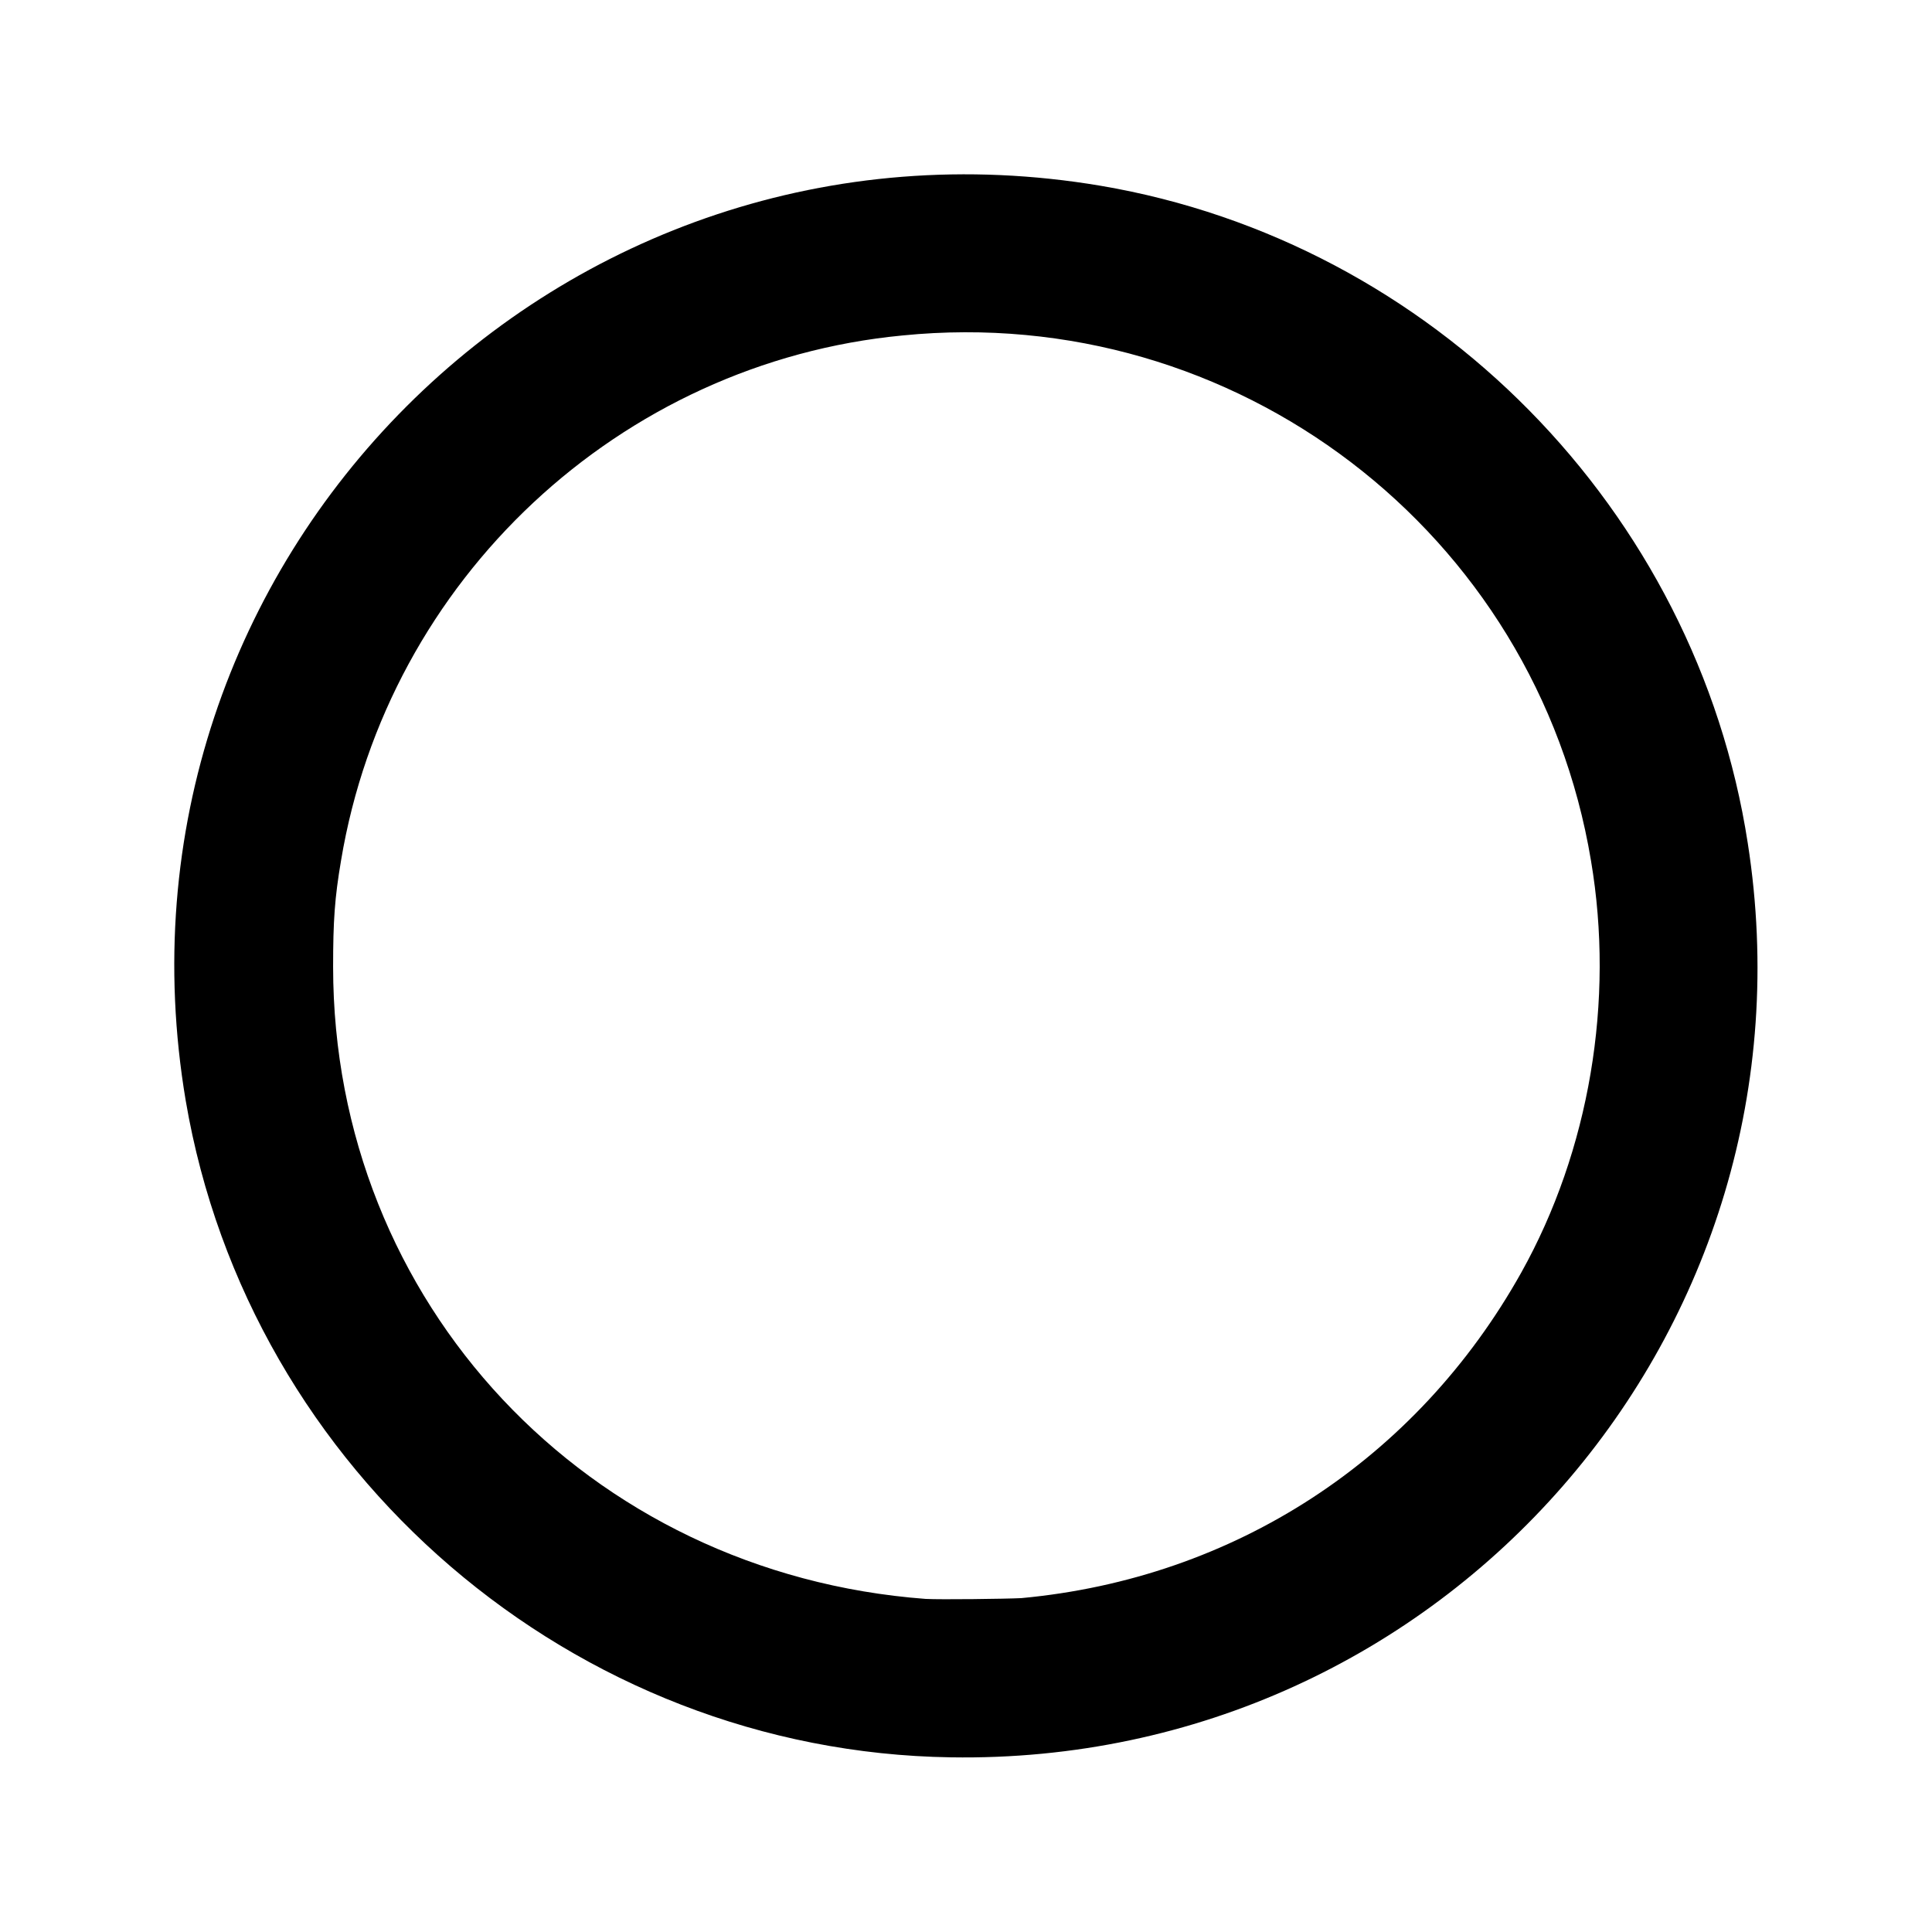 <?xml version="1.0" encoding="UTF-8"?>
<!-- Uploaded to: SVG Repo, www.svgrepo.com, Generator: SVG Repo Mixer Tools -->
<svg fill="#000000" width="800px" height="800px" version="1.1" viewBox="144 144 512 512" xmlns="http://www.w3.org/2000/svg">
 <path d="m396.01 609.71c-99.922-1.469-185.99-75.363-202.79-174.02-24.141-143.16 99.293-266.6 242.46-242.46 87.957 14.906 157.86 85.859 171.5 174.23 20.152 129.1-80.398 244.35-211.18 242.25zm18.684-42.195c56.469-5.246 104.75-36.734 132.46-86.277 18.055-32.328 24.77-72.004 18.473-109.16-14.484-87.117-94.254-147.99-182.42-139.18-74.941 7.137-136.45 64.656-148.83 139.18-1.68 9.867-2.098 15.953-2.098 28.129 0 89.008 67.383 160.8 157.02 167.52 3.988 0.211 21.203 0 25.402-0.211z"/>
</svg>
